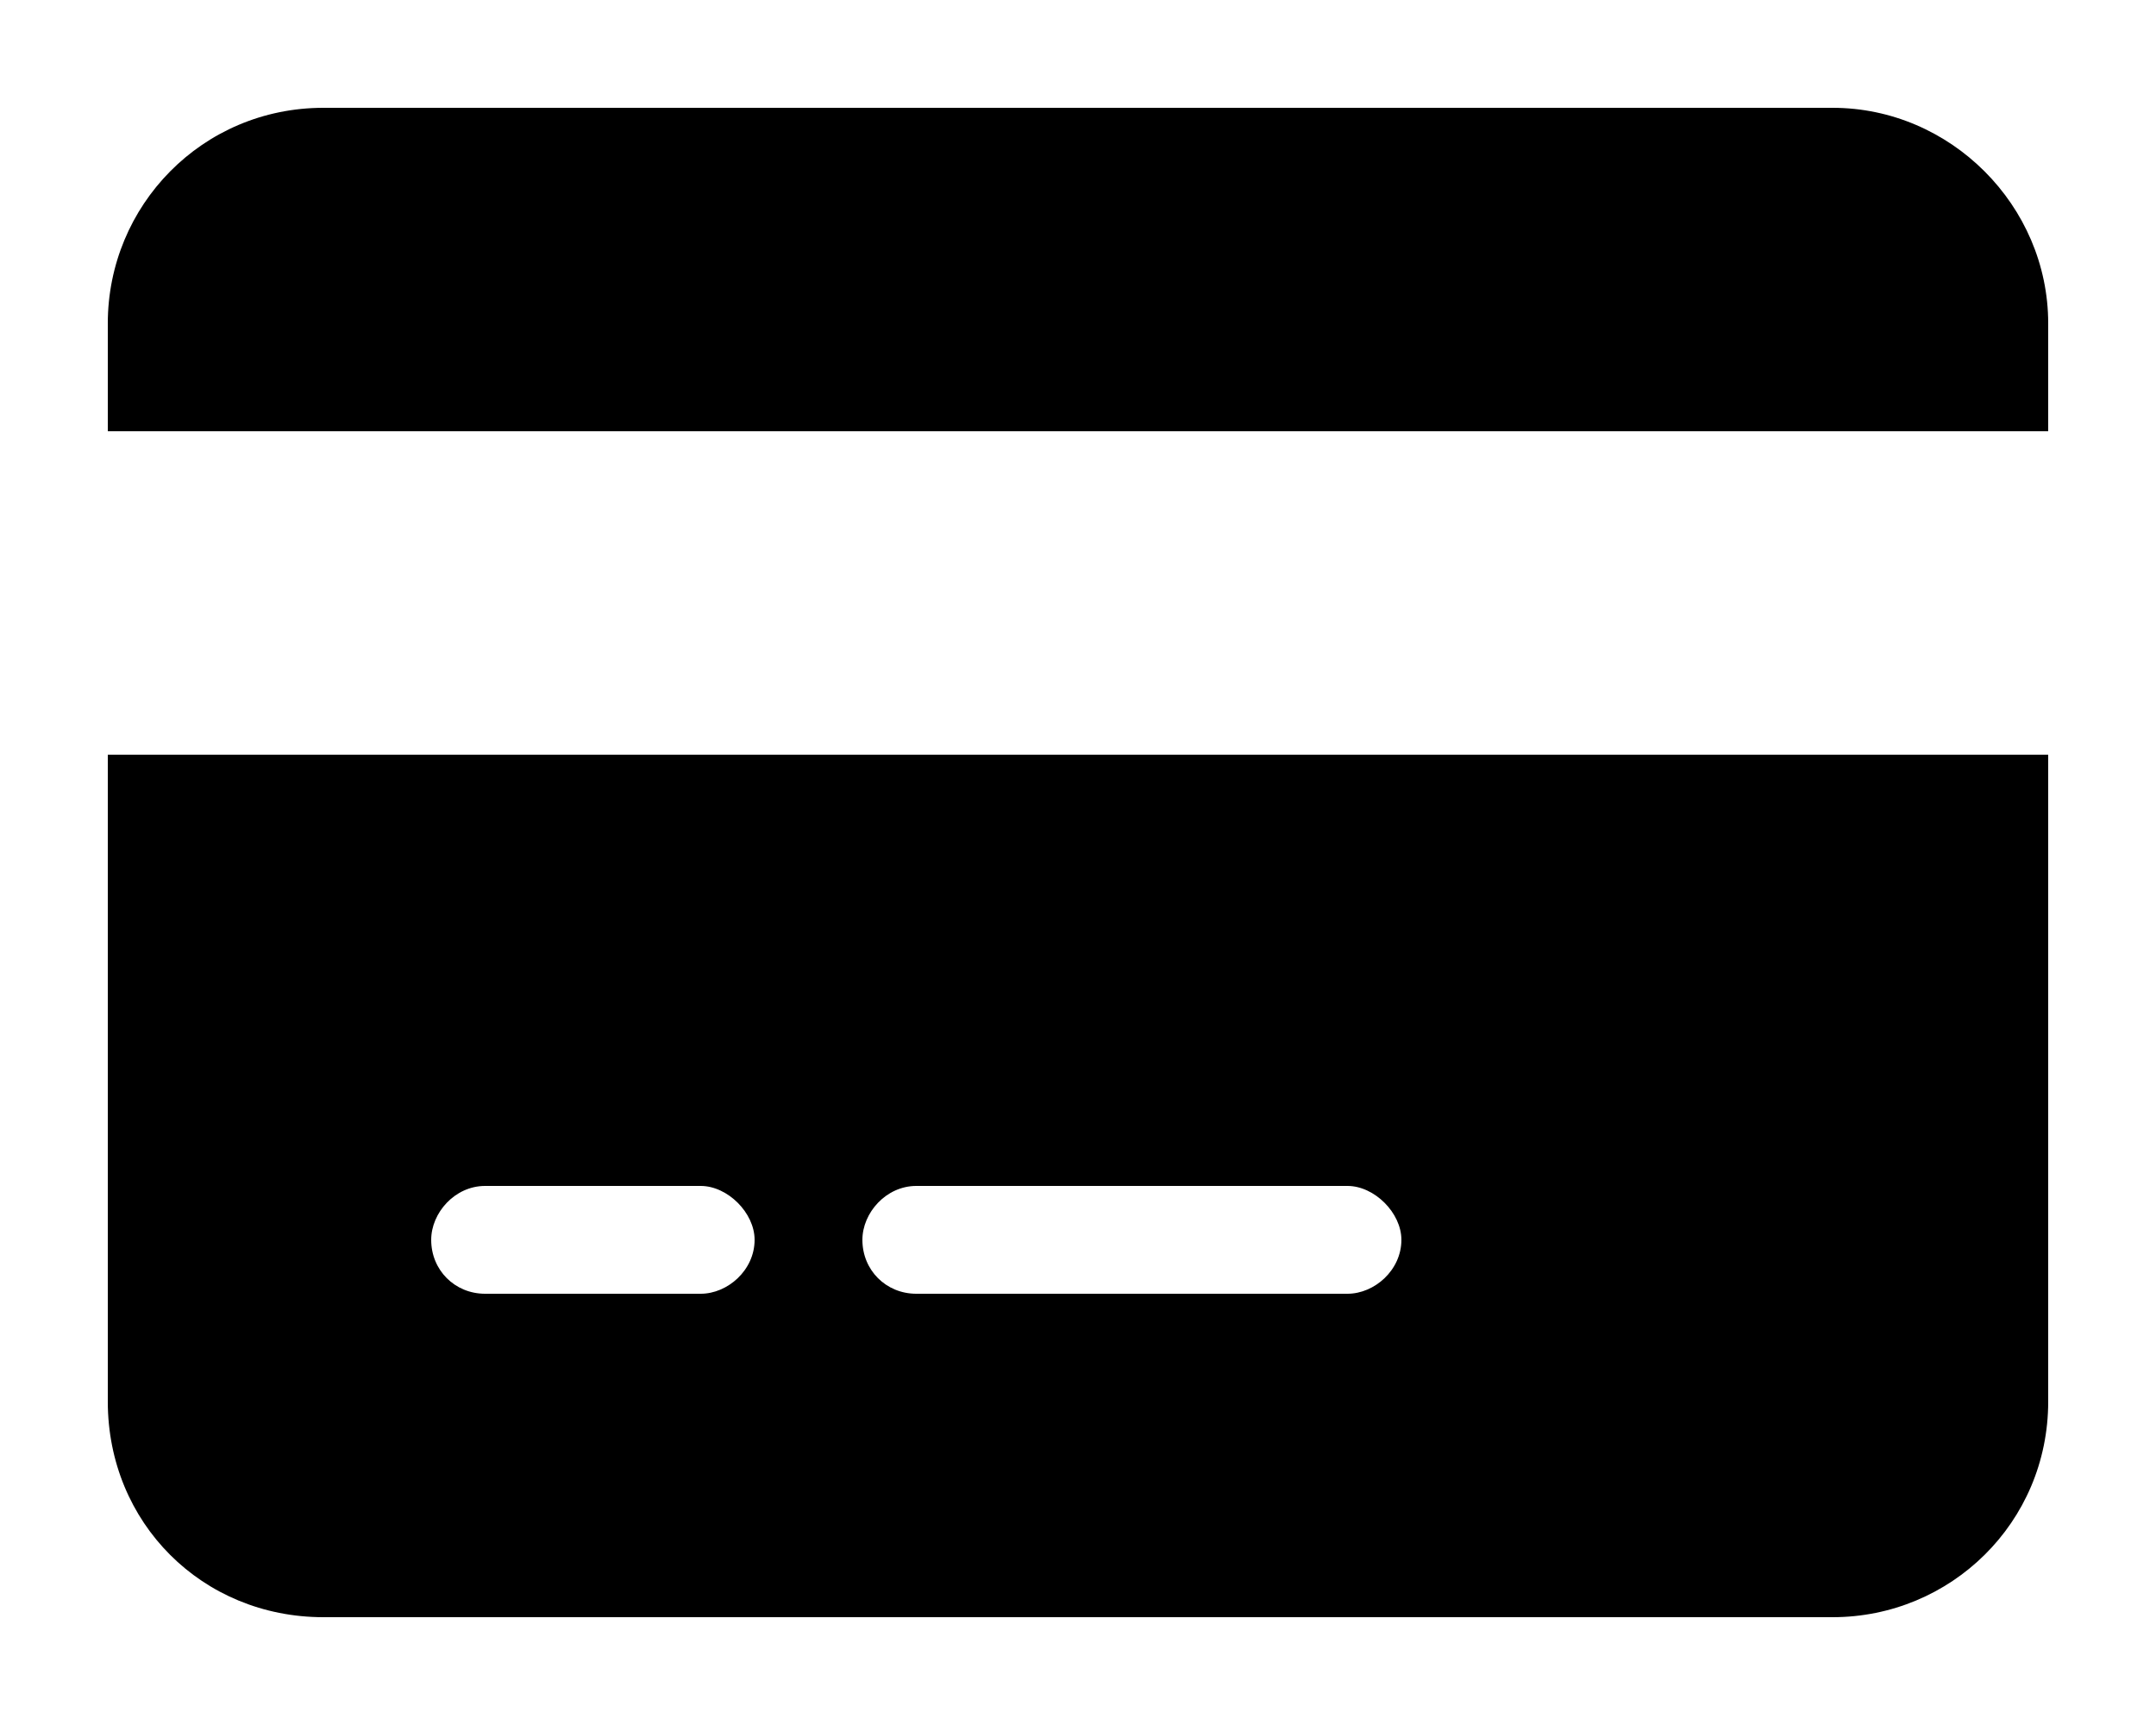 <svg xmlns="http://www.w3.org/2000/svg" fill="none" viewBox="0 0 50 40" height="40" width="50">
<path fill="black" d="M7.5 2.5H42.5C45.234 2.5 47.5 4.766 47.5 7.5V10H2.5V7.5C2.5 4.766 4.688 2.5 7.5 2.5ZM47.5 17.5V32.5C47.5 35.312 45.234 37.5 42.5 37.5H7.5C4.688 37.5 2.5 35.312 2.5 32.5V17.5H47.5ZM11.25 27.5C10.547 27.5 10 28.125 10 28.75C10 29.453 10.547 30 11.25 30H16.25C16.875 30 17.5 29.453 17.5 28.75C17.5 28.125 16.875 27.5 16.25 27.5H11.25ZM20 28.75C20 29.453 20.547 30 21.25 30H31.25C31.875 30 32.5 29.453 32.5 28.75C32.5 28.125 31.875 27.5 31.25 27.5H21.25C20.547 27.5 20 28.125 20 28.75Z"></path>
</svg>

